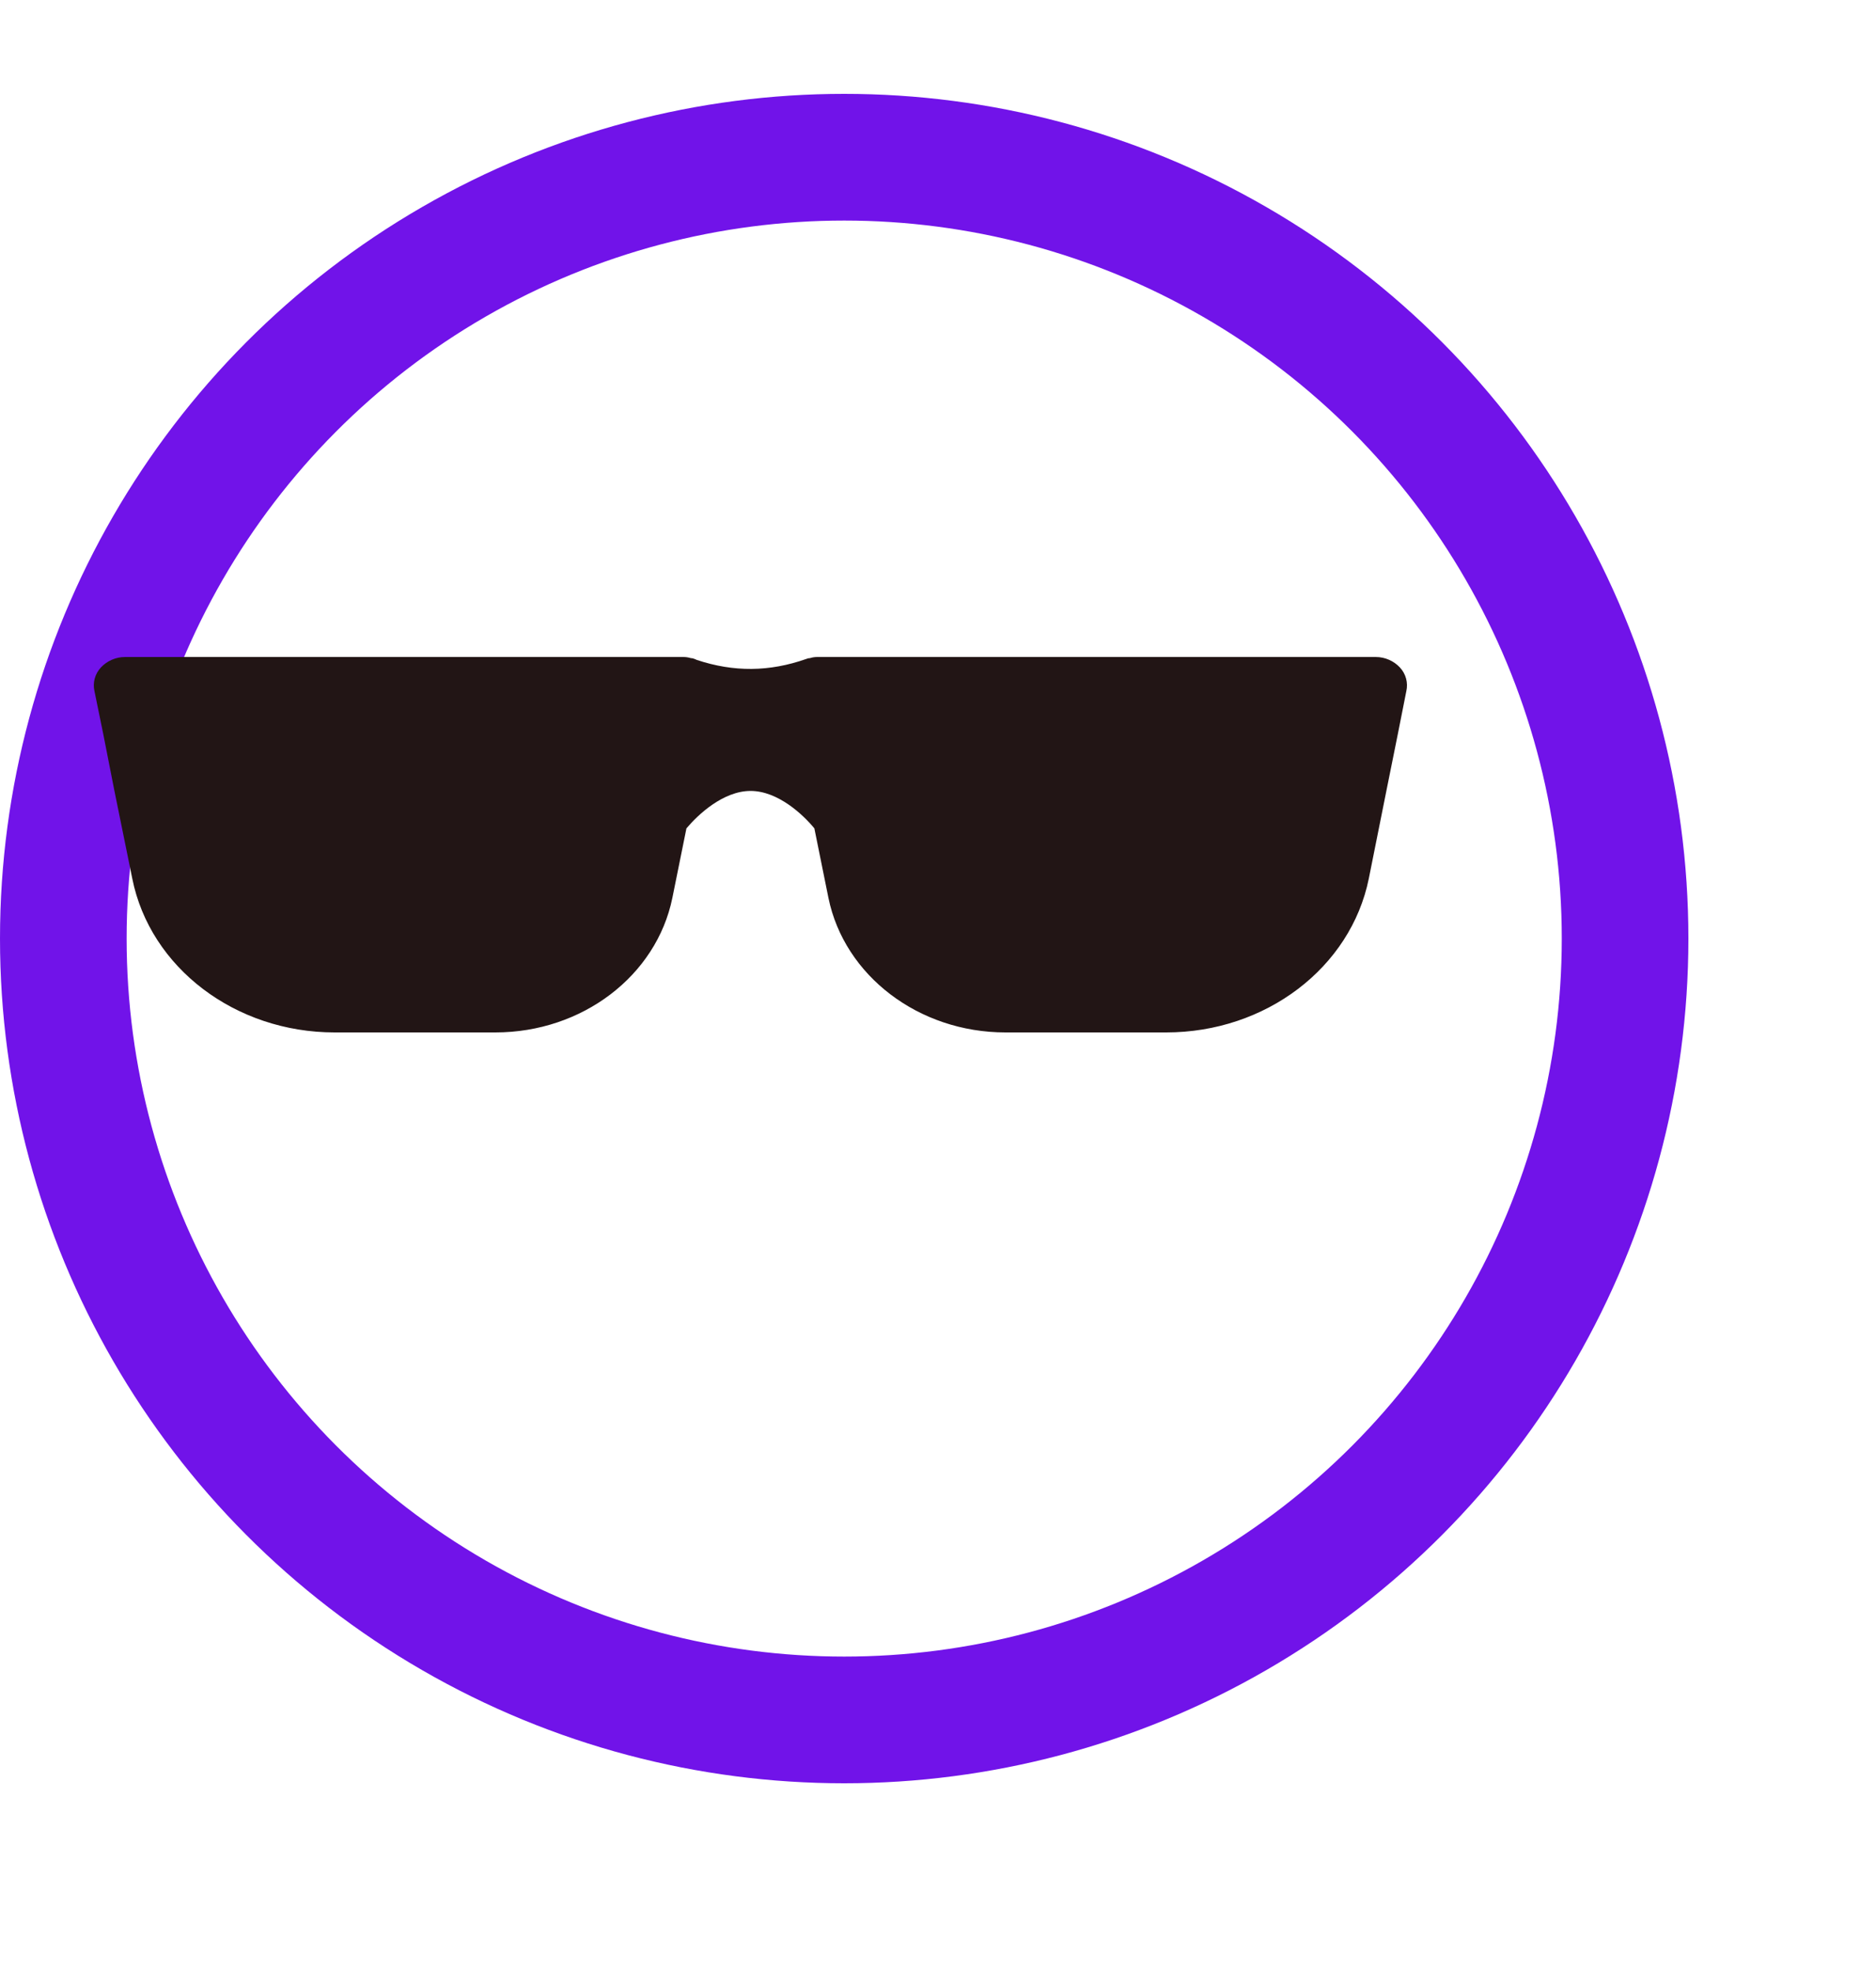<svg xmlns="http://www.w3.org/2000/svg" width="20" height="21" viewBox="0 0 20 21" fill="none">
<circle cx="9" cy="10" r="8.325" stroke-width="1.35" stroke="#7113E9"/>
<path fill-rule="evenodd" clip-rule="evenodd" d="M14.903 7.817L14.993 7.363C15.003 7.319 15.002 7.273 14.99 7.229C14.978 7.185 14.955 7.144 14.923 7.11C14.86 7.043 14.767 7 14.667 7H8.715C8.689 7 8.662 7.003 8.635 7.012C8.622 7.012 8.608 7.015 8.595 7.021C8.202 7.159 7.822 7.162 7.428 7.031C7.425 7.029 7.421 7.027 7.417 7.026C7.412 7.024 7.408 7.023 7.405 7.021C7.392 7.015 7.379 7.012 7.365 7.012C7.339 7.004 7.312 7 7.285 7H1.333C1.233 7 1.14 7.043 1.077 7.11C1.045 7.144 1.022 7.185 1.01 7.229C0.998 7.273 0.997 7.319 1.007 7.363L1.1 7.817L1.22 8.427L1.41 9.36C1.6 10.311 2.51 11 3.567 11H5.281C6.208 11 6.998 10.396 7.168 9.567L7.318 8.826C7.438 8.683 7.708 8.427 8.002 8.427C8.295 8.427 8.565 8.683 8.682 8.826L8.832 9.567C9.002 10.396 9.795 11 10.719 11H12.433C13.493 11 14.4 10.311 14.593 9.36L14.78 8.427L14.903 7.817Z" fill="#221515"/>
</svg>